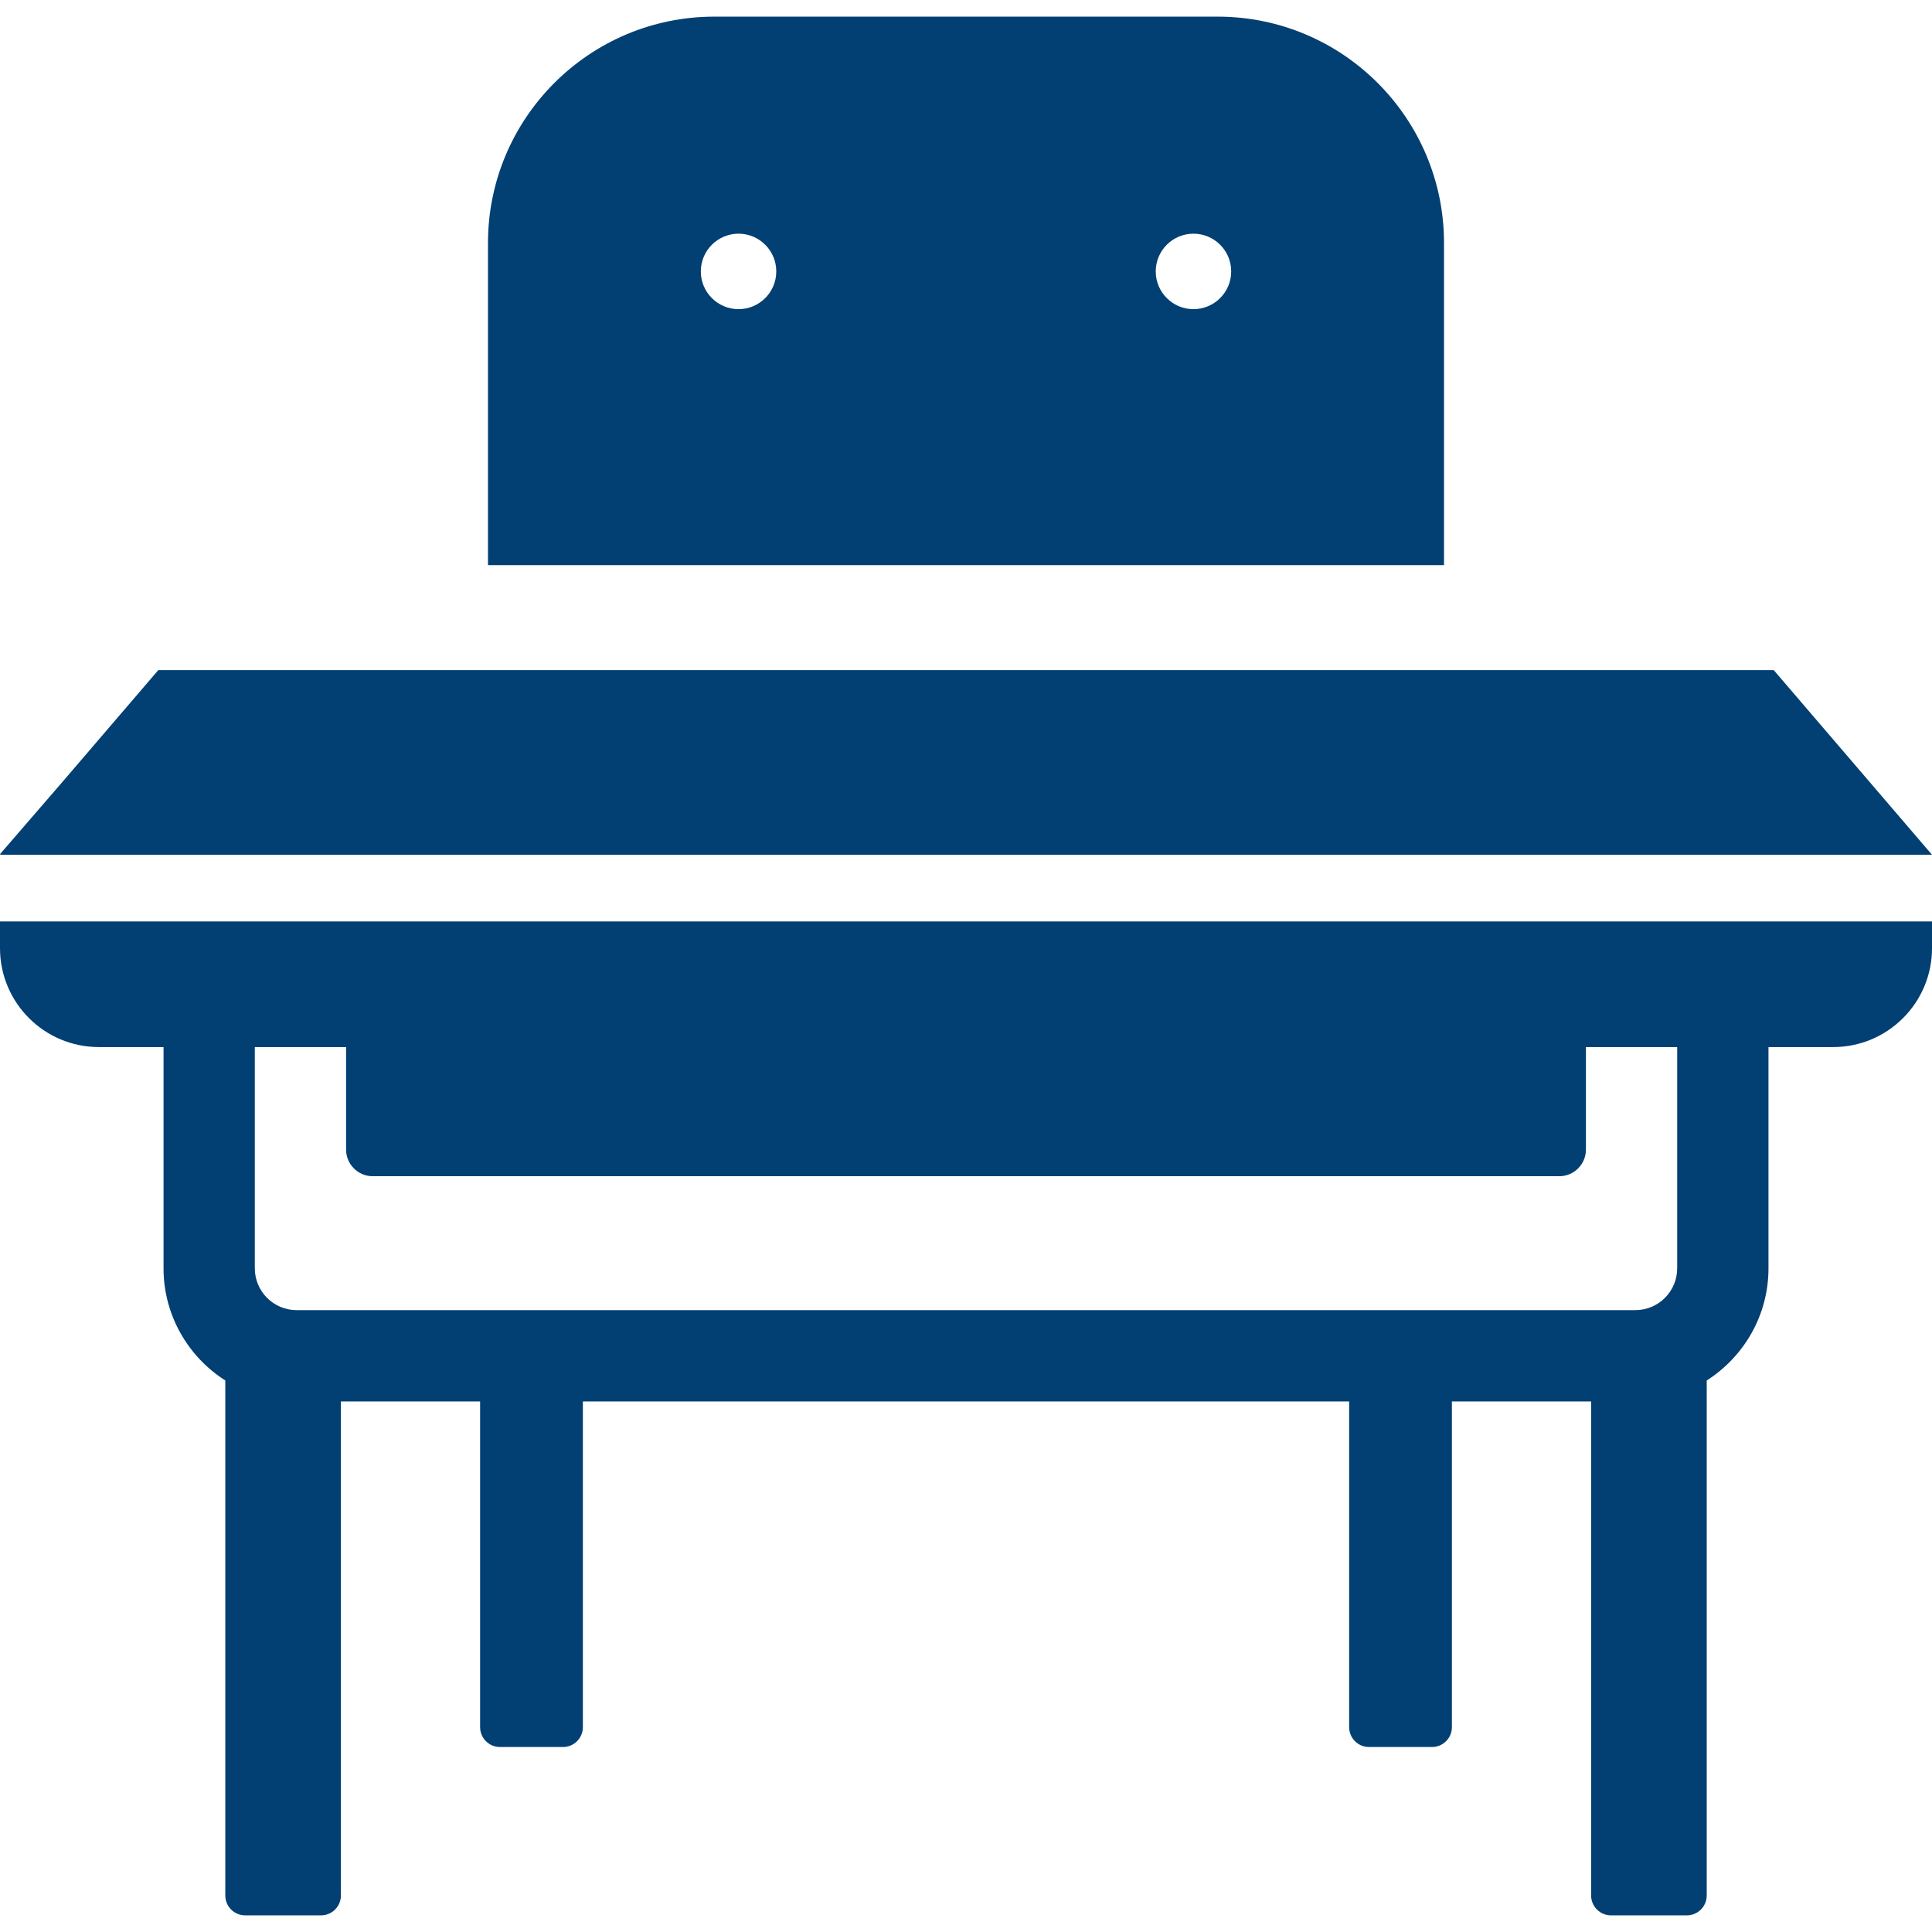 <!--?xml version="1.0" encoding="utf-8"?-->
<!-- Generator: Adobe Illustrator 18.1.1, SVG Export Plug-In . SVG Version: 6.00 Build 0)  -->

<svg version="1.1" id="_x31_0" xmlns="http://www.w3.org/2000/svg" xmlns:xlink="http://www.w3.org/1999/xlink" x="0px" y="0px" viewBox="0 0 512 512" style="width: 128px; height: 128px; opacity: 1;" xml:space="preserve">
<style type="text/css">
	.st0{fill:#374149;}
</style>
<g>
	<polygon class="st0" points="512,226.52 470.062,177.59 41.942,177.59 16.715,207.02 0,226.36 0.141,226.36 0,226.52 	" style="fill: rgb(2, 63, 115);"></polygon>
	<path class="st0" d="M0.16,244.192L0.16,244.192H0v7.082c0,14.477,11.738,26.211,26.215,26.211H43.34v58.629
		c0,12.492,6.546,23.461,16.367,29.73v136.484c0,2.906,2.355,5.262,5.262,5.262h20.11c2.906,0,5.262-2.356,5.262-5.262V371.391
		h36.894v86.324c0,2.906,2.359,5.262,5.266,5.262h16.703c2.906,0,5.262-2.355,5.262-5.262v-86.324h203.074v86.324
		c0,2.906,2.355,5.262,5.262,5.262h16.703c2.906,0,5.262-2.355,5.262-5.262v-86.324h36.898v130.937c0,2.906,2.355,5.262,5.262,5.262
		h20.106c2.906,0,5.266-2.356,5.266-5.262V365.844c9.82-6.27,16.367-17.238,16.367-29.73v-58.629h17.125
		c14.477,0,26.211-11.734,26.211-26.211v-7.082H3.282H0.16z M98.774,311.711H413.23c3.89,0,7.054-3.168,7.054-7.054v-27.172h24.188
		v58.629c0,6.114-4.973,11.086-11.086,11.086H78.617c-6.117,0-11.09-4.972-11.09-11.086v-58.629h24.191v27.172
		C91.718,308.543,94.883,311.711,98.774,311.711z" style="fill: rgb(2, 63, 115);"></path>
	<path class="st0" d="M382.68,64.41c0-33.117-26.879-60-60-60H189.32c-33.117,0-60,26.883-60,60v85.359h253.36V64.41z
		 M205.722,71.929c0,5.52-4.48,10-10,10c-5.519,0-10-4.48-10-10c0-5.519,4.481-10,10-10
		C201.242,61.929,205.722,66.41,205.722,71.929z M316.282,61.929c5.519,0,10,4.481,10,10c0,5.52-4.481,10-10,10
		c-5.52,0-10-4.48-10-10C306.282,66.41,310.762,61.929,316.282,61.929z" style="fill: rgb(2, 63, 115);"></path>
</g>
</svg>
